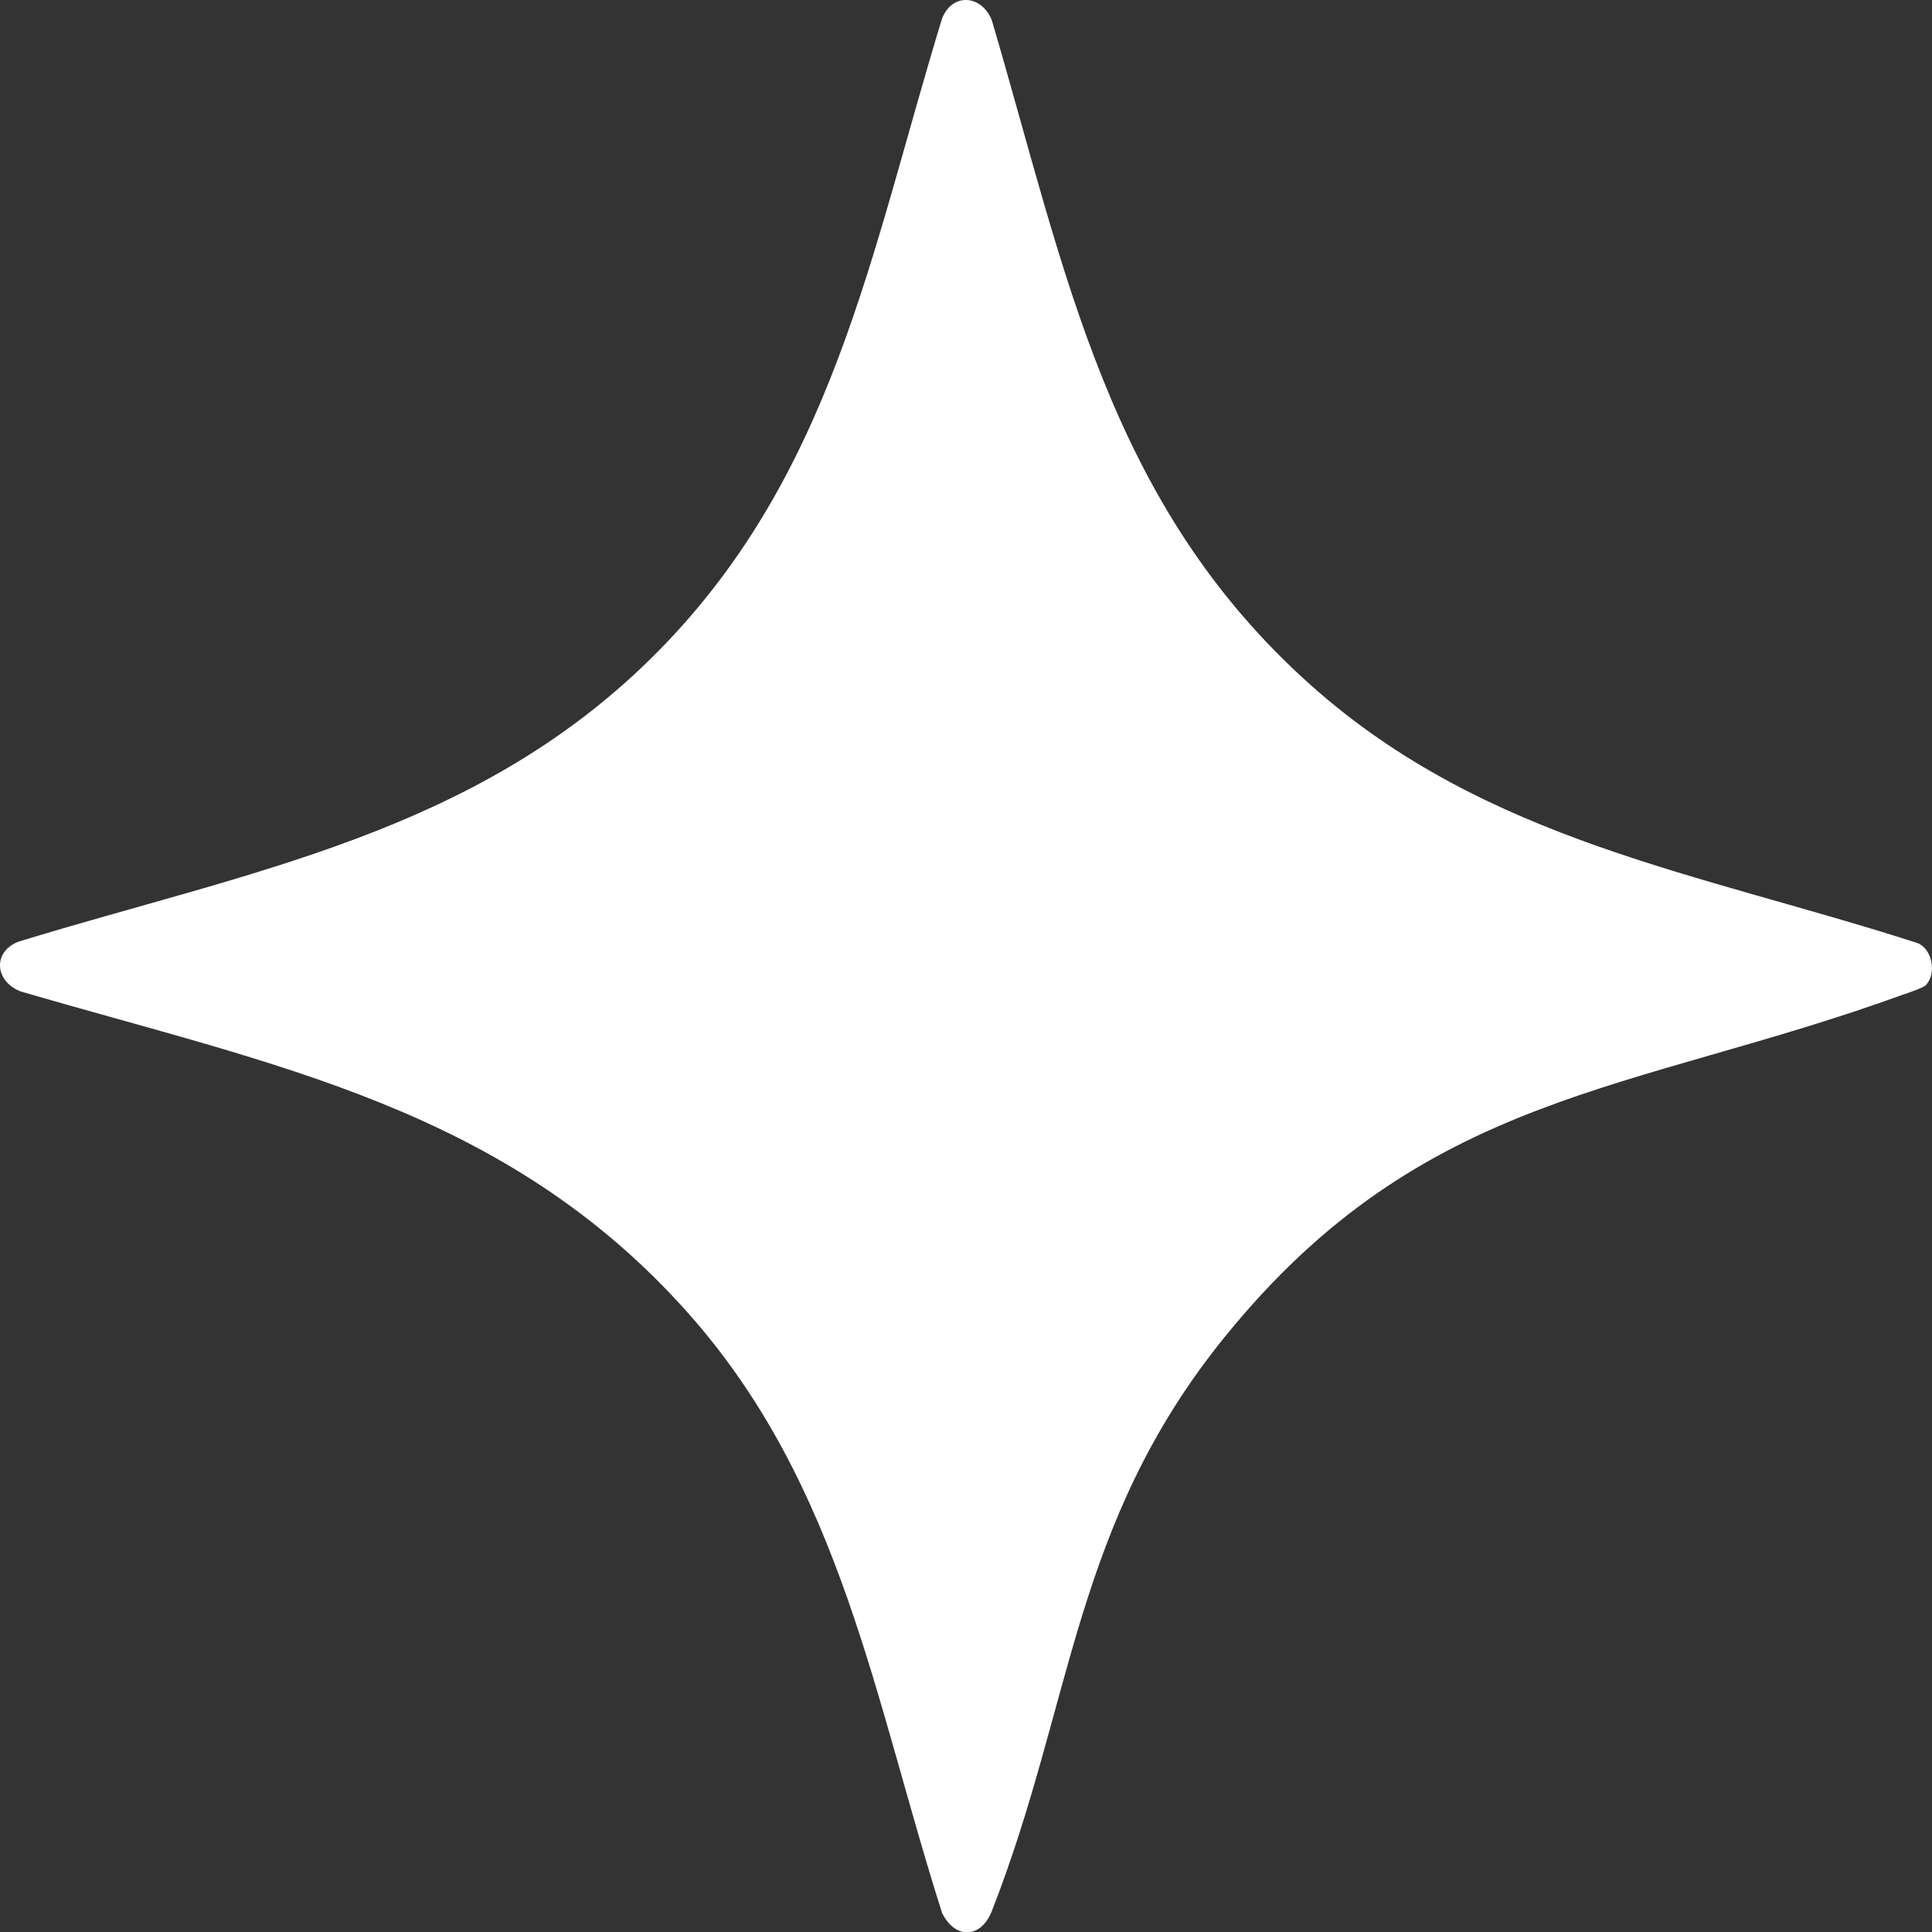 <svg width="25" height="25" viewBox="0 0 25 25" fill="none" xmlns="http://www.w3.org/2000/svg">
<rect x="0" y="0" width="25" height="25" fill="#333333" stroke="none"/>
<path d="M24.929 12.741C24.89 12.783 24.697 12.846 24.623 12.871C21.117 14.145 18.425 14.116 15.845 17.304C13.884 19.724 13.891 22.032 12.835 24.727C12.695 25.086 12.36 25.097 12.191 24.755C11.311 21.997 10.893 19.228 8.904 16.991C6.539 14.331 3.537 13.786 0.267 12.829C-0.064 12.702 -0.103 12.319 0.239 12.185C3.227 11.27 6.131 10.788 8.436 8.508C10.78 6.19 11.262 3.27 12.191 0.237C12.329 -0.104 12.709 -0.062 12.835 0.265C13.793 3.516 14.328 6.521 16.971 8.874C19.238 10.89 22.004 11.298 24.799 12.199C25.003 12.262 25.063 12.597 24.925 12.741L24.929 12.741Z" fill="white"/>
</svg>
